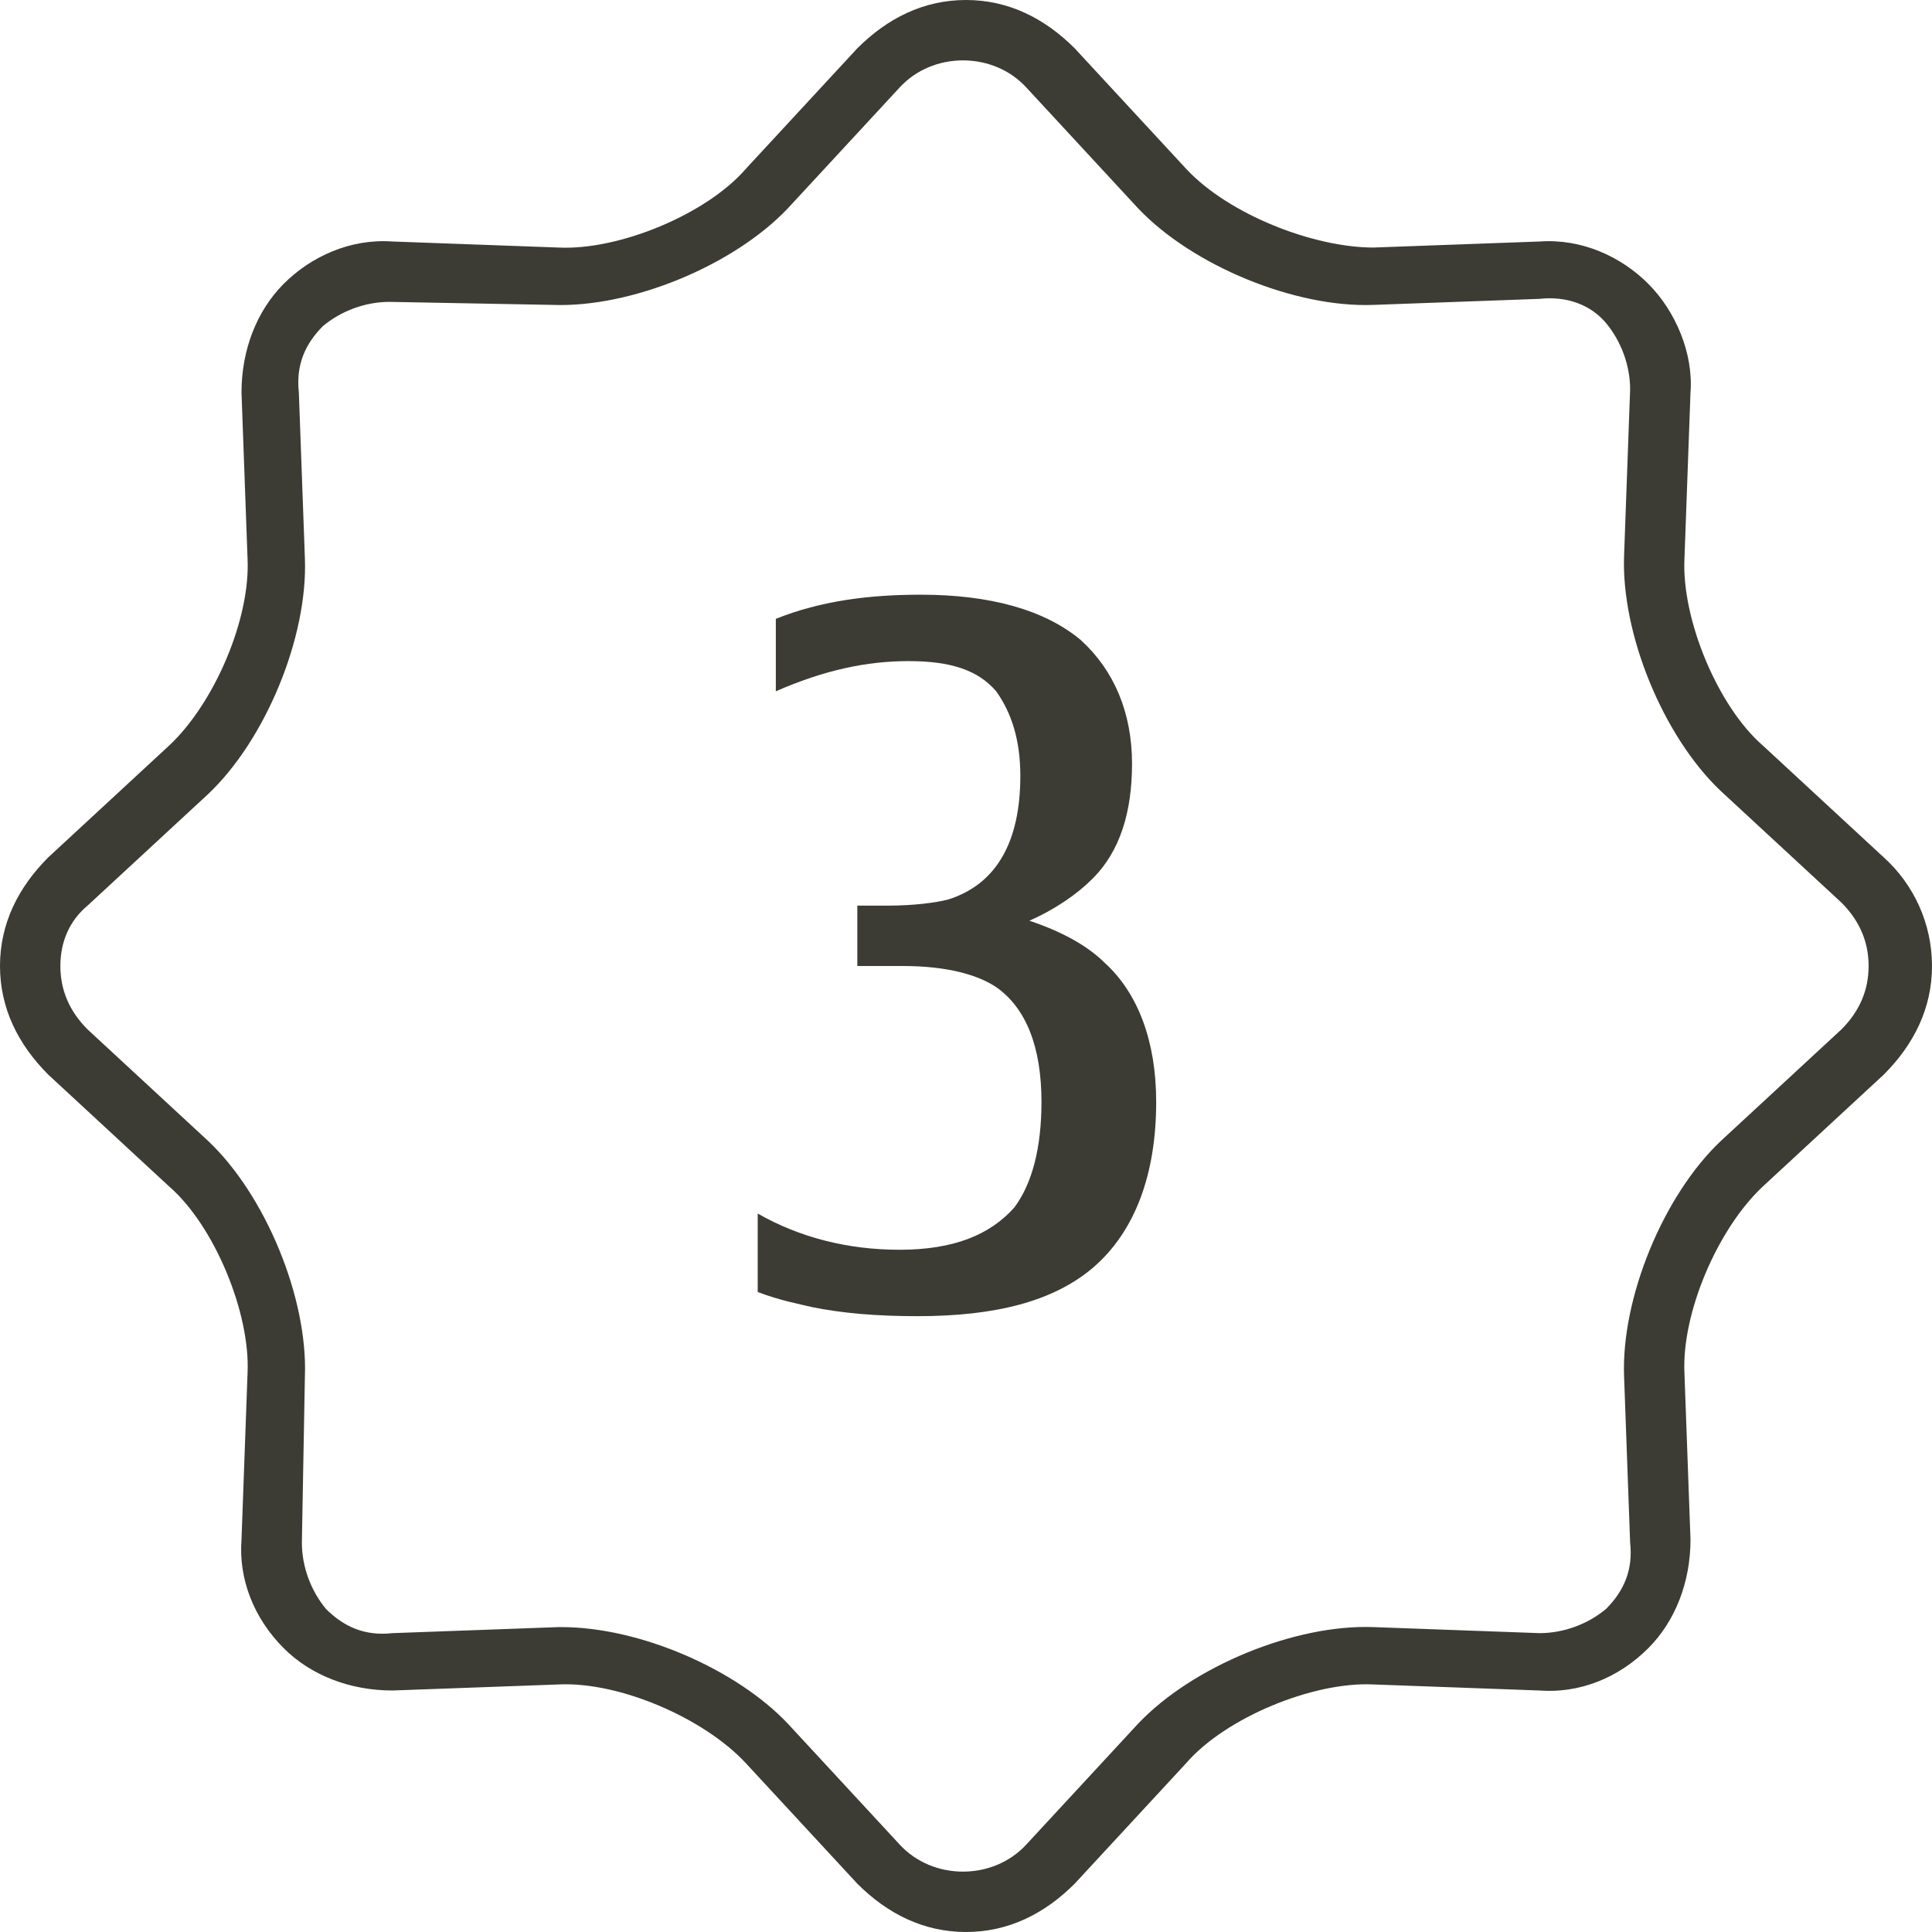 <?xml version="1.0" encoding="utf-8"?>
<!-- Generator: Adobe Illustrator 26.4.1, SVG Export Plug-In . SVG Version: 6.00 Build 0)  -->
<svg version="1.1" id="Layer_1" xmlns="http://www.w3.org/2000/svg" xmlns:xlink="http://www.w3.org/1999/xlink" x="0px" y="0px" width="64" height="64"
	 viewBox="0 0 64 64" style="enable-background:new 0 0 64 64;" xml:space="preserve">
<style type="text/css">
	.st0{fill:#3C3C35;}
</style>
<g>
	<path class="st0" d="M32,64c-1.4,0-2.6-0.6-3.6-1.6l-3.7-4c-1.4-1.5-4.2-2.7-6.2-2.6L13,56c-1.4,0-2.7-0.5-3.6-1.4
		c-1-1-1.5-2.3-1.4-3.6l0.2-5.5c0.1-2-1.1-4.9-2.6-6.2l-4-3.7C0.6,34.6,0,33.4,0,32s0.6-2.6,1.6-3.6l4-3.7c1.5-1.4,2.7-4.2,2.6-6.2
		L8,13c0-1.4,0.5-2.7,1.4-3.6S11.6,7.9,13,8l5.5,0.2c2,0.1,4.9-1.1,6.2-2.6l3.7-4C29.4,0.6,30.6,0,32,0s2.6,0.6,3.6,1.6l3.7,4
		c1.4,1.5,4.2,2.6,6.2,2.6L51,8c1.4-0.1,2.7,0.5,3.6,1.4s1.5,2.3,1.4,3.6l-0.2,5.5c-0.1,2,1.1,4.9,2.6,6.2l4,3.7
		c1,0.9,1.6,2.2,1.6,3.6s-0.6,2.6-1.6,3.6l-4,3.7c-1.5,1.4-2.7,4.2-2.6,6.2L56,51c0,1.4-0.5,2.7-1.4,3.6c-1,1-2.3,1.5-3.6,1.4
		l-5.5-0.2c-2-0.1-4.9,1.1-6.2,2.6l-3.7,4C34.6,63.4,33.4,64,32,64z M18.6,53.9c2.6,0,5.8,1.4,7.5,3.2l3.7,4c1.1,1.2,3.1,1.2,4.2,0
		l3.7-4c1.8-1.9,5.2-3.3,7.8-3.2l5.5,0.2c0.8,0,1.6-0.3,2.2-0.8c0.6-0.6,0.9-1.3,0.8-2.2l-0.2-5.5c-0.1-2.6,1.3-6,3.2-7.8l4-3.7
		c0.6-0.6,0.9-1.3,0.9-2.1s-0.3-1.5-0.9-2.1l-4-3.7c-1.9-1.8-3.3-5.2-3.2-7.8l0.2-5.5c0-0.8-0.3-1.6-0.8-2.2s-1.3-0.9-2.2-0.8
		l-5.5,0.2c-2.6,0.1-6-1.3-7.8-3.2l-3.7-4c-1.1-1.2-3.1-1.2-4.2,0l-3.7,4c-1.8,1.9-5.2,3.3-7.8,3.2L12.9,10c-0.8,0-1.6,0.3-2.2,0.8
		c-0.6,0.6-0.9,1.3-0.8,2.2l0.2,5.5c0.1,2.6-1.3,6-3.2,7.8l-4,3.7C2.3,30.5,2,31.2,2,32s0.3,1.5,0.9,2.1l4,3.7
		c1.9,1.8,3.3,5.2,3.2,7.8L10,51.1c0,0.8,0.3,1.6,0.8,2.2c0.6,0.6,1.3,0.9,2.2,0.8l5.5-0.2C18.5,53.9,18.5,53.9,18.6,53.9z"/>
</g>
<g>
	<path class="st0" d="M28.4,32.2V30h1c0.9,0,1.6-0.1,2-0.2c1.6-0.5,2.4-1.9,2.4-4.1c0-1.2-0.3-2.1-0.8-2.8c-0.6-0.7-1.5-1-2.9-1
		c-1.4,0-2.8,0.3-4.4,1v-2.4c1.5-0.6,3.1-0.8,4.8-0.8c2.3,0,4.1,0.5,5.3,1.5c1.1,1,1.7,2.4,1.7,4.1c0,1.6-0.4,2.9-1.3,3.8
		c-0.5,0.5-1.2,1-2.1,1.4c1.2,0.4,2,0.9,2.5,1.4c1.1,1,1.7,2.6,1.7,4.6c0,2.4-0.7,4.3-2.1,5.5c-1.3,1.1-3.2,1.6-5.8,1.6
		c-1.4,0-2.5-0.1-3.5-0.3c-0.4-0.1-1-0.2-1.8-0.5v-2.6c1.4,0.8,3,1.2,4.7,1.2c1.8,0,3-0.5,3.8-1.4c0.6-0.8,0.9-2,0.9-3.5
		c0-1.8-0.5-3.1-1.5-3.8c-0.6-0.4-1.6-0.7-3.1-0.7H28.4z"/>
</g>
</svg>

